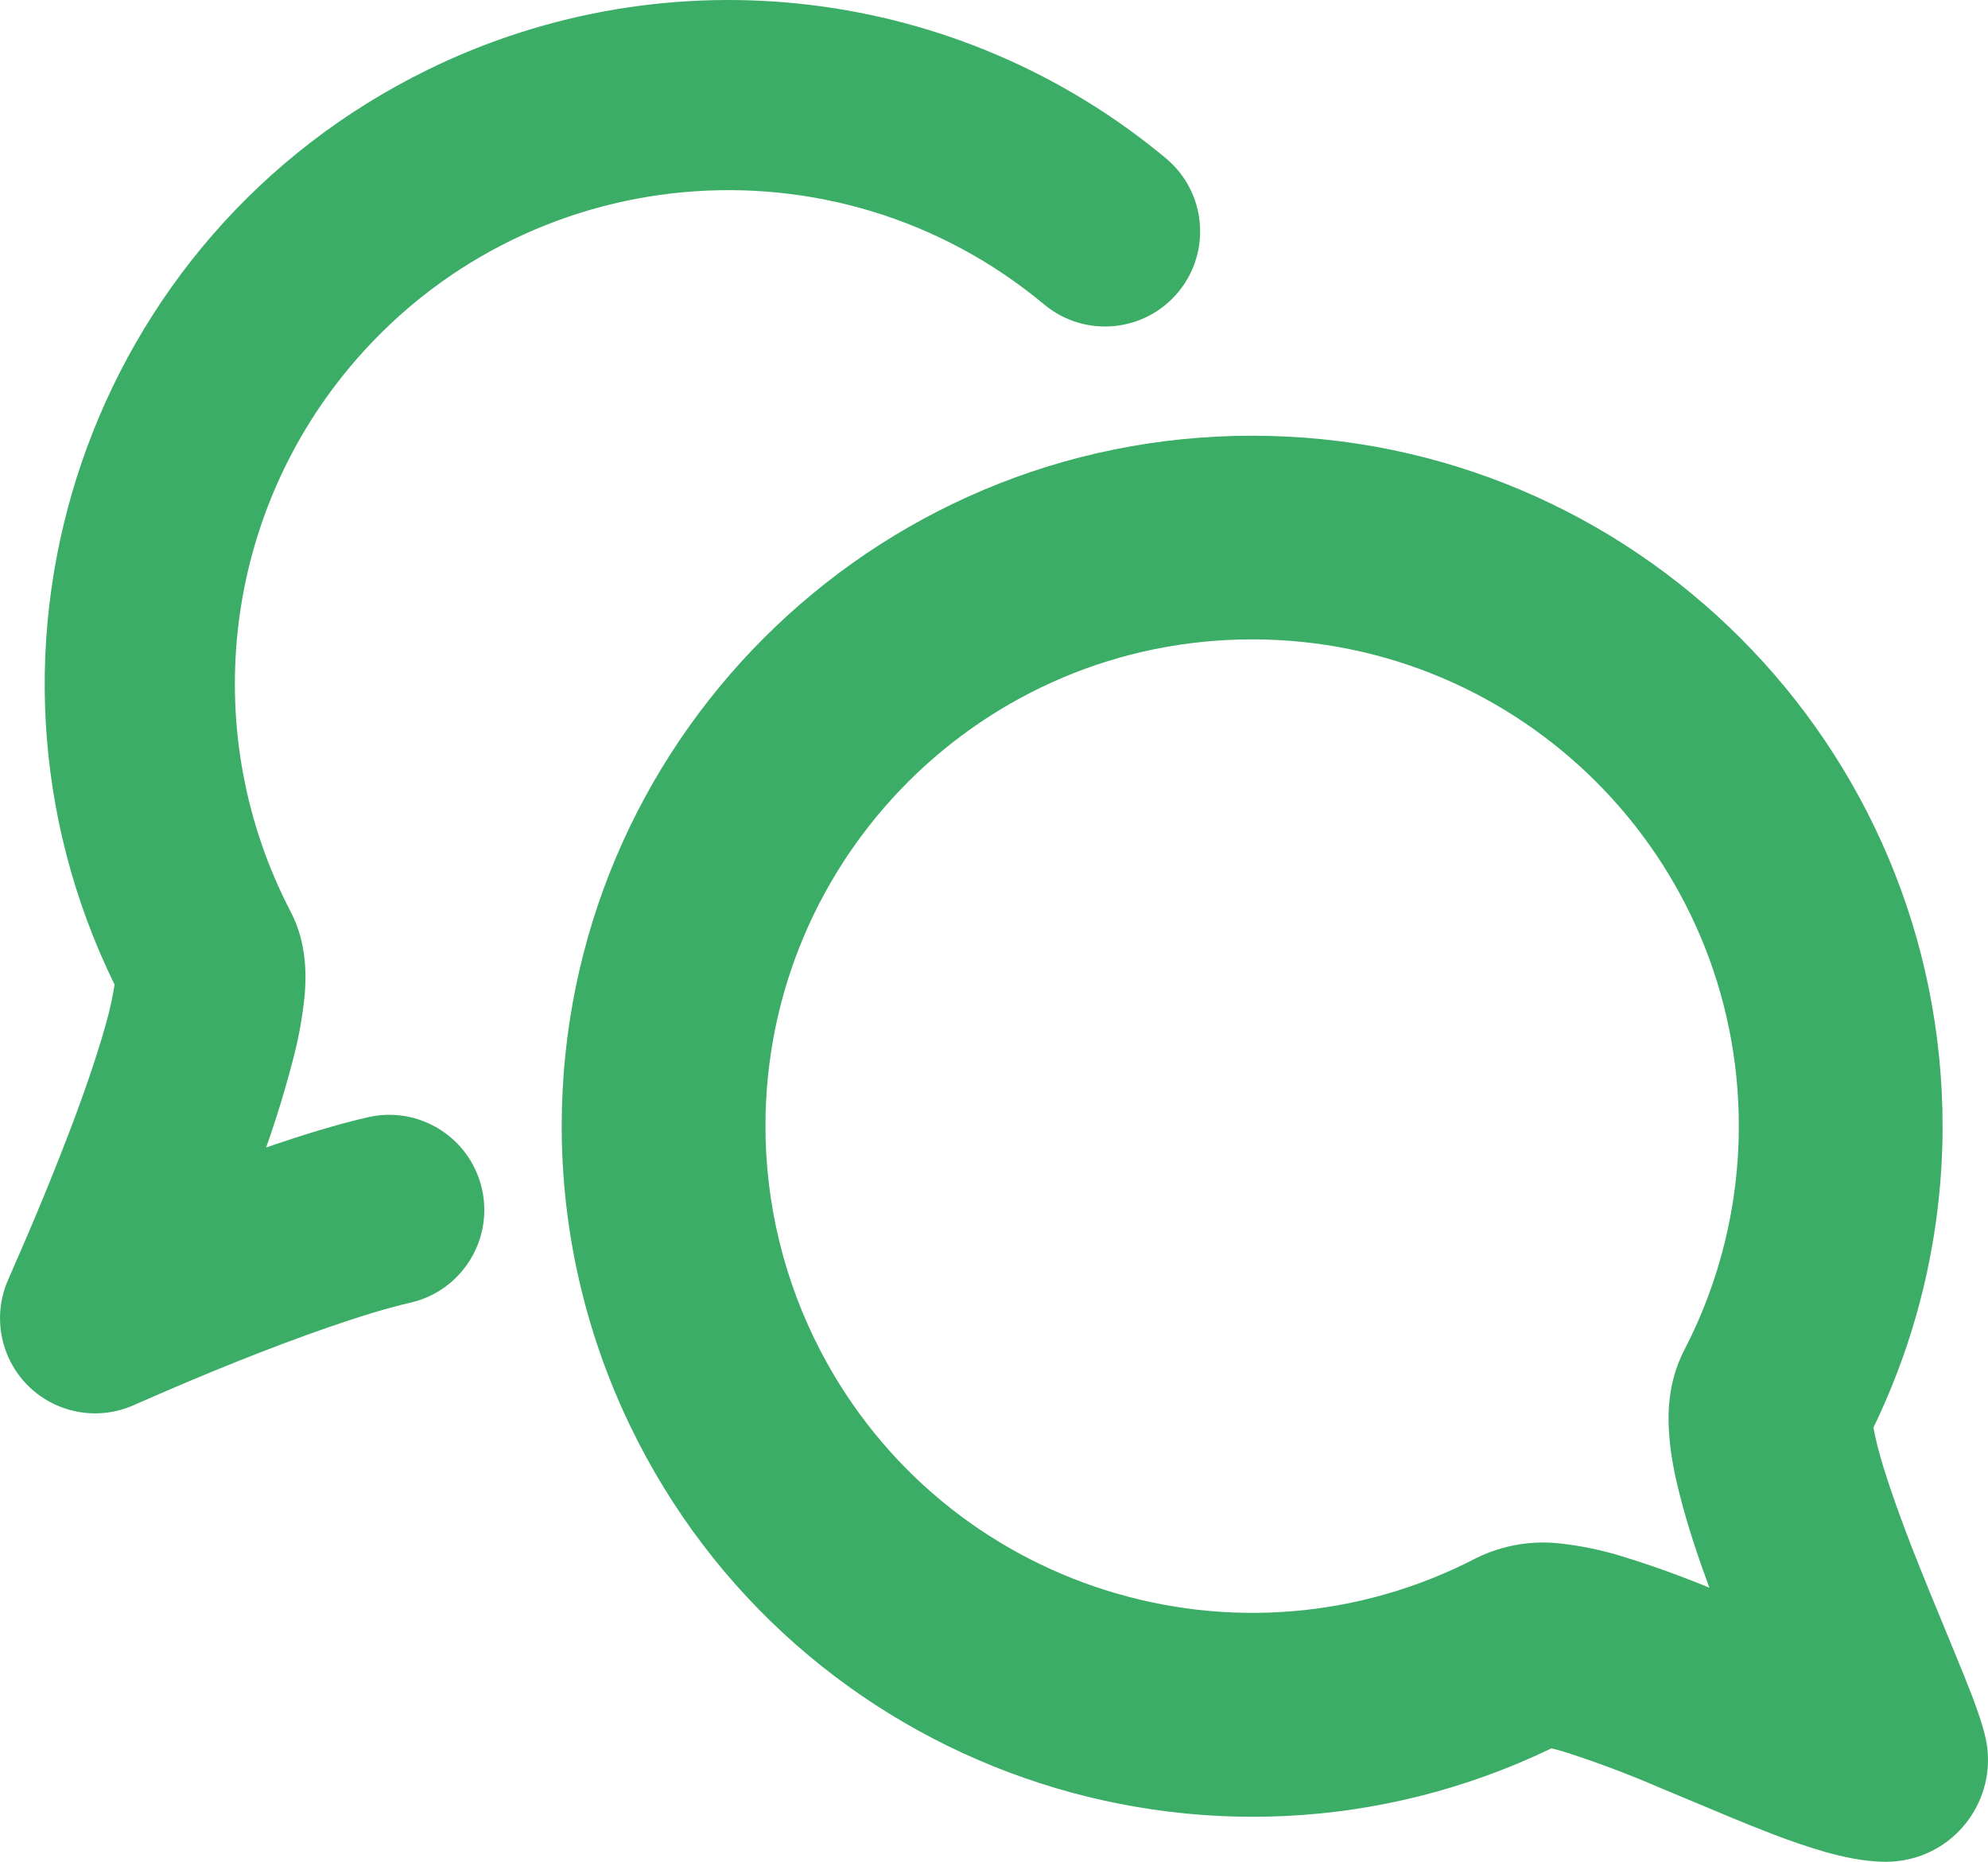 <?xml version="1.0" encoding="UTF-8"?> <svg xmlns="http://www.w3.org/2000/svg" id="_Слой_2" data-name="Слой 2" viewBox="0 0 731.78 685.15"><defs><style> .cls-1 { fill: #3cad66; fill-rule: evenodd; } </style></defs><g id="_Слой_1-2" data-name="Слой 1"><g><path class="cls-1" d="M384.36,112.05c-77.09-64.2-191.63-53.76-255.83,23.33-46.9,56.31-55.37,135.29-21.47,200.27,6.2,11.85,5.6,24.5,5.1,30.5-.78,7.9-2.18,15.72-4.2,23.4-2.86,11.06-6.19,21.98-10,32.75,13-4.5,26-8.5,37.5-11.15,18.85-4.31,37.62,7.48,41.93,26.32s-7.48,37.62-26.32,41.93c-17,3.9-41.85,12.9-63.9,21.7-11.76,4.72-23.45,9.64-35.05,14.75l-2.1.9-.5.25-.15.05c-17.63,7.93-38.35.08-46.28-17.55-4.12-9.16-4.11-19.65.03-28.8v-.05l.1-.2.4-.9,1.5-3.5c7.63-17.26,14.8-34.71,21.5-52.35,5.65-15,10.55-29.6,13.5-41.1,1.05-4.5,1.7-7.85,2.05-10.25C-18.97,237.53,32.65,86.79,157.47,25.66,246.54-17.97,352.94-5.21,429.16,58.25c14.86,12.37,16.87,34.44,4.5,49.3-12.37,14.86-34.44,16.87-49.3,4.5h0Z"></path><path class="cls-1" d="M206.76,414.3c.11-140.36,113.98-254.06,254.35-253.95,140.36.11,254.06,113.98,253.95,254.35-.03,38.33-8.73,76.16-25.45,110.66.3,1.65.75,3.85,1.45,6.65,2.5,9.85,7,22.65,12.4,36.7,4.35,11.15,8.9,22.15,13.1,32.3l3,7.3c2.45,5.9,4.7,11.5,6.55,16.3,1.5,4.1,3.7,10,4.85,15.3,4.28,20.26-8.68,40.16-28.94,44.44-2.55.54-5.15.81-7.76.81-8.45,0-16.6-2-22.35-3.6-6.66-1.95-13.23-4.19-19.7-6.7-9.4-3.6-20.1-8.1-30.3-12.4l-10.8-4.5c-11.52-4.99-23.29-9.42-35.25-13.25-1.57-.48-3.15-.91-4.75-1.3-126.48,60.86-278.35,7.67-339.22-118.82-16.56-34.41-25.15-72.1-25.13-110.28ZM281.76,414.3c.09-98.94,80.36-179.08,179.3-179,98.94.09,179.08,80.36,179,179.3-.02,28.68-6.94,56.94-20.15,82.39-6.2,11.95-6,24.25-5.5,30.7.5,7.75,2.15,15.65,4,22.8,2.7,10.7,6.6,22.4,10.8,33.8-10.53-4.34-21.26-8.2-32.15-11.55-7.22-2.23-14.64-3.79-22.15-4.65-10.72-1.34-21.59.47-31.3,5.2-87.77,45.67-195.95,11.55-241.62-76.22-13.3-25.56-20.24-53.96-20.23-82.78h0ZM689.26,522.3l-.05-.6v.65l.05-.05Z"></path></g></g></svg> 